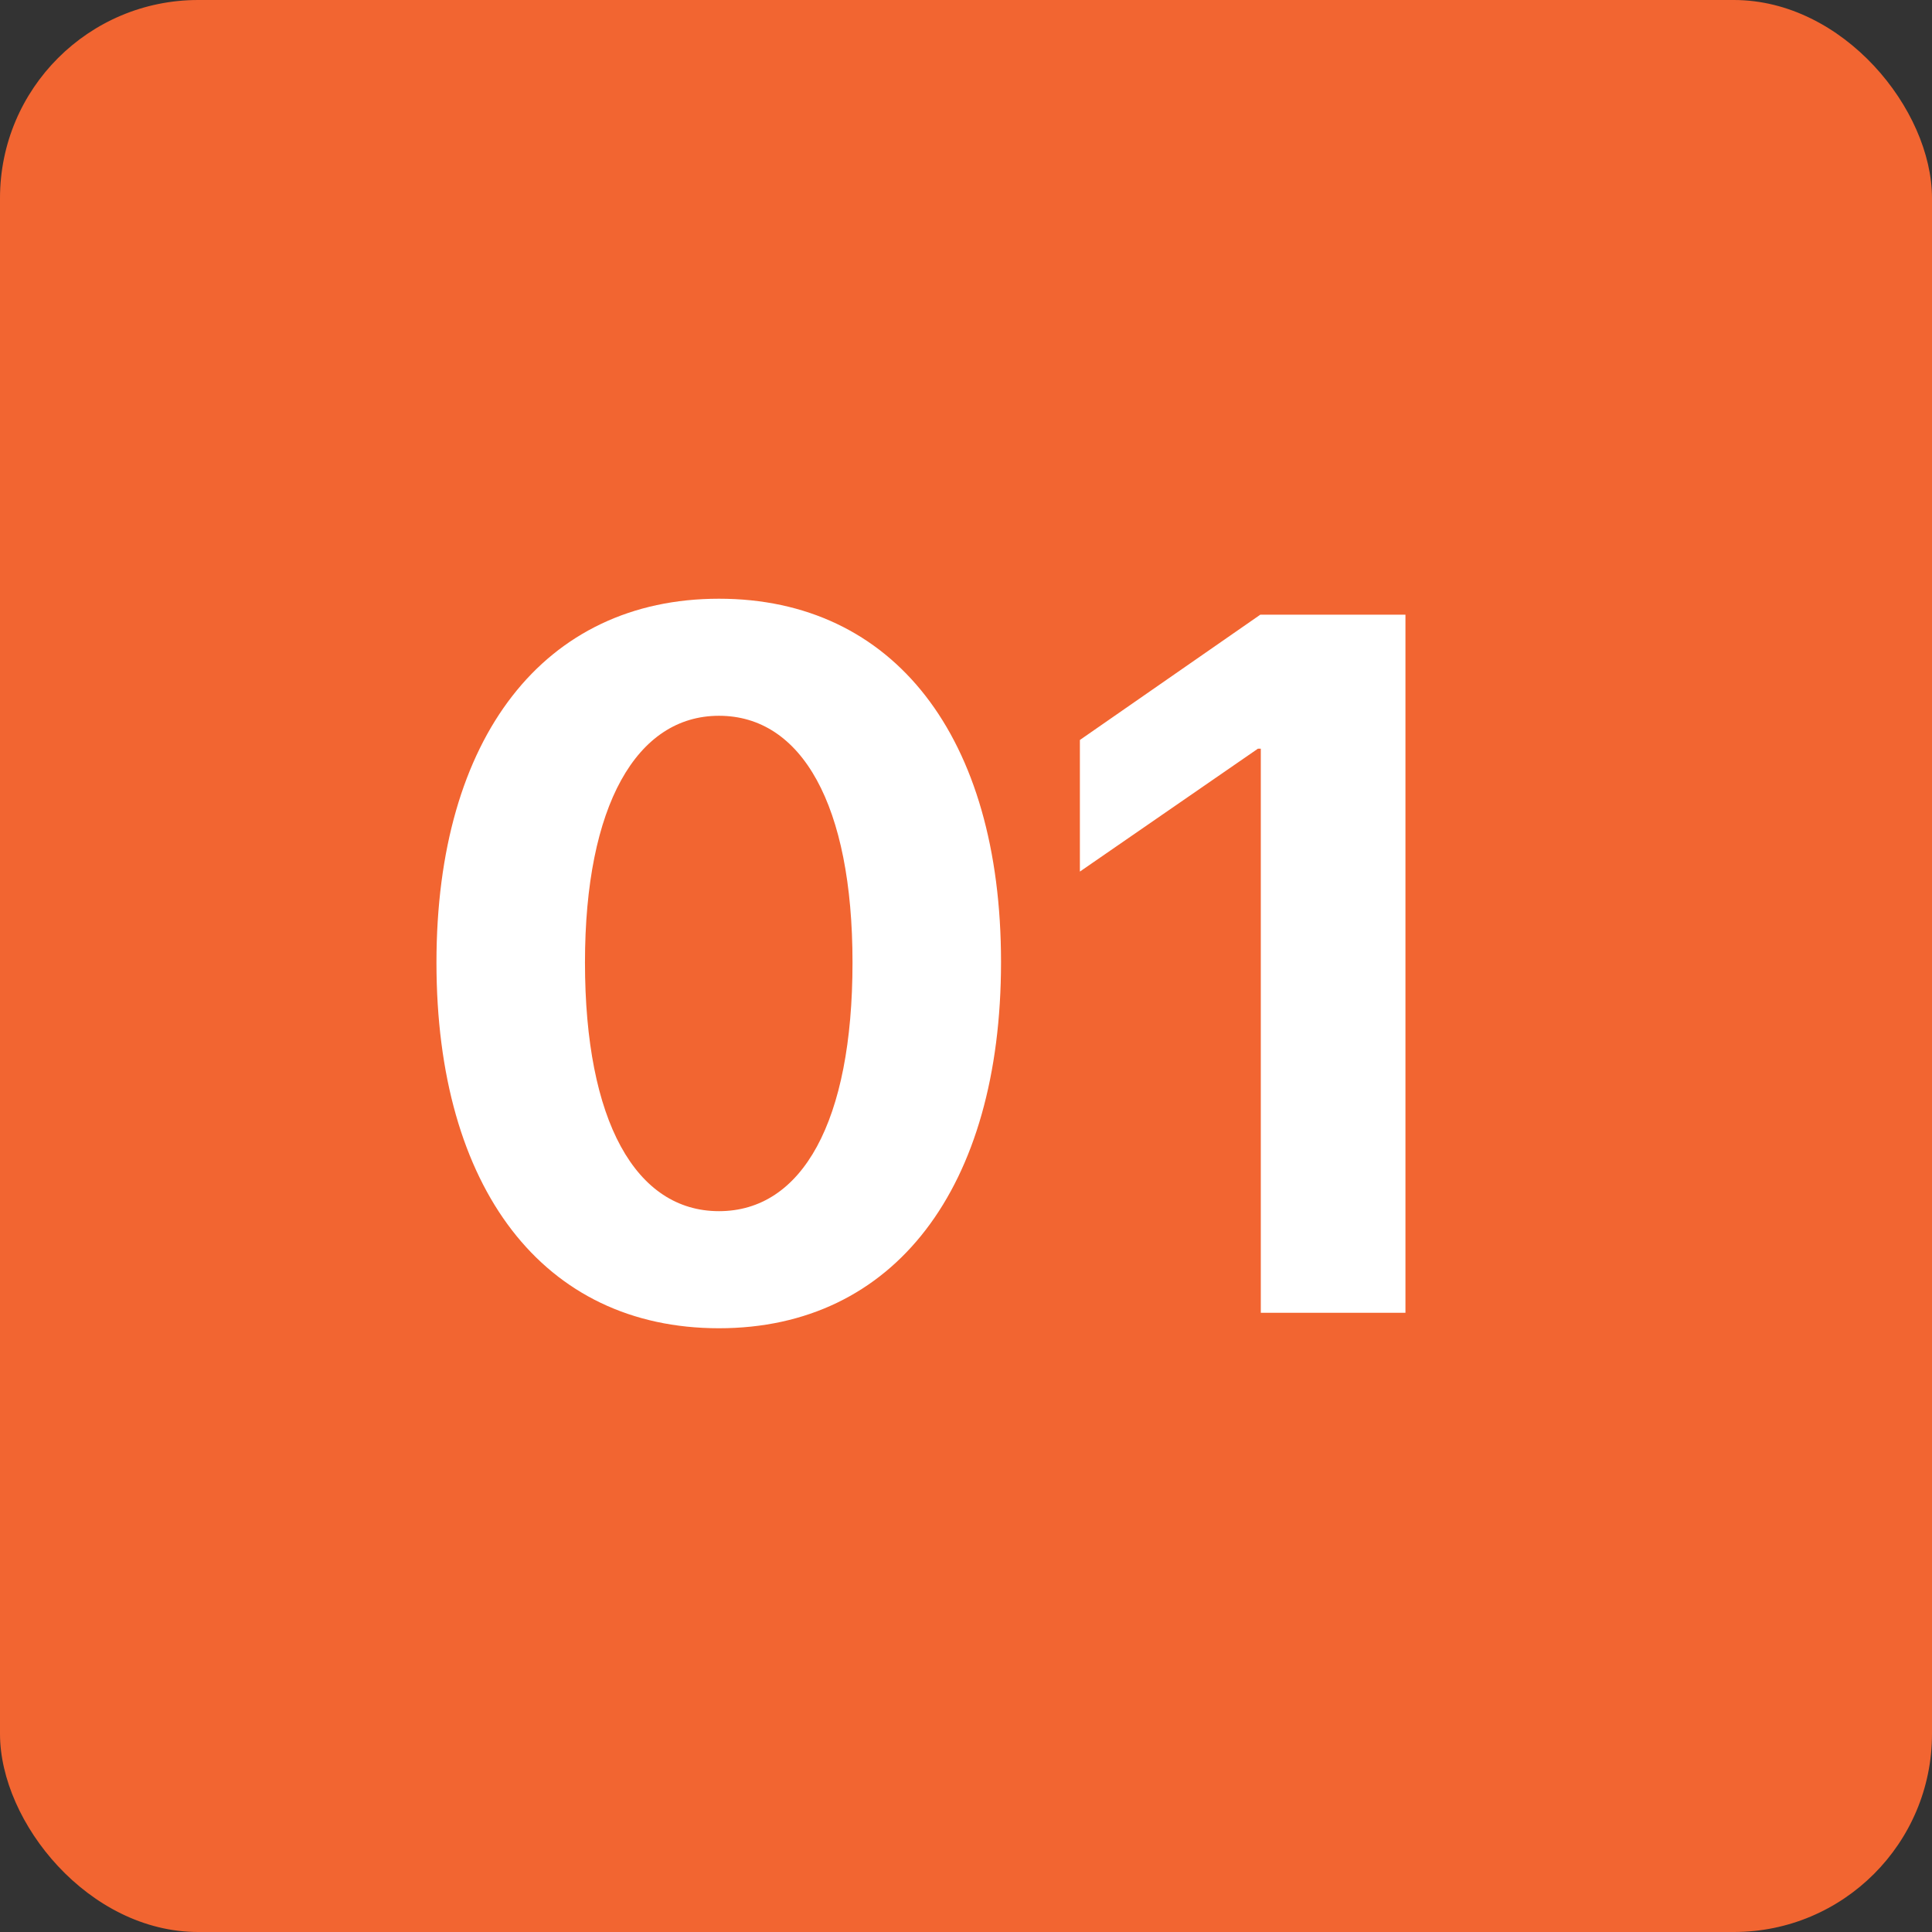 <svg width="78" height="78" viewBox="0 0 78 78" fill="none" xmlns="http://www.w3.org/2000/svg">
<rect x="0" y="0" width="78" height="78" fill="#333333" stroke="none"/>
<rect width="78" height="78" rx="8" fill="#F26531"/>
<path d="M29.027 53.625C21.938 53.625 17.621 47.98 17.621 38.859C17.621 29.758 21.977 24.172 29.027 24.172C36.078 24.172 40.414 29.738 40.414 38.84C40.414 47.941 36.117 53.625 29.027 53.625ZM29.027 48.898C32.387 48.898 34.418 45.285 34.418 38.859C34.418 32.492 32.367 28.898 29.027 28.898C25.707 28.898 23.617 32.512 23.617 38.859C23.617 45.266 25.668 48.898 29.027 48.898ZM50.902 53V30.227H50.785L43.598 35.188V29.875L50.883 24.816H56.742V53H50.902Z" fill="white"/>
</svg>
